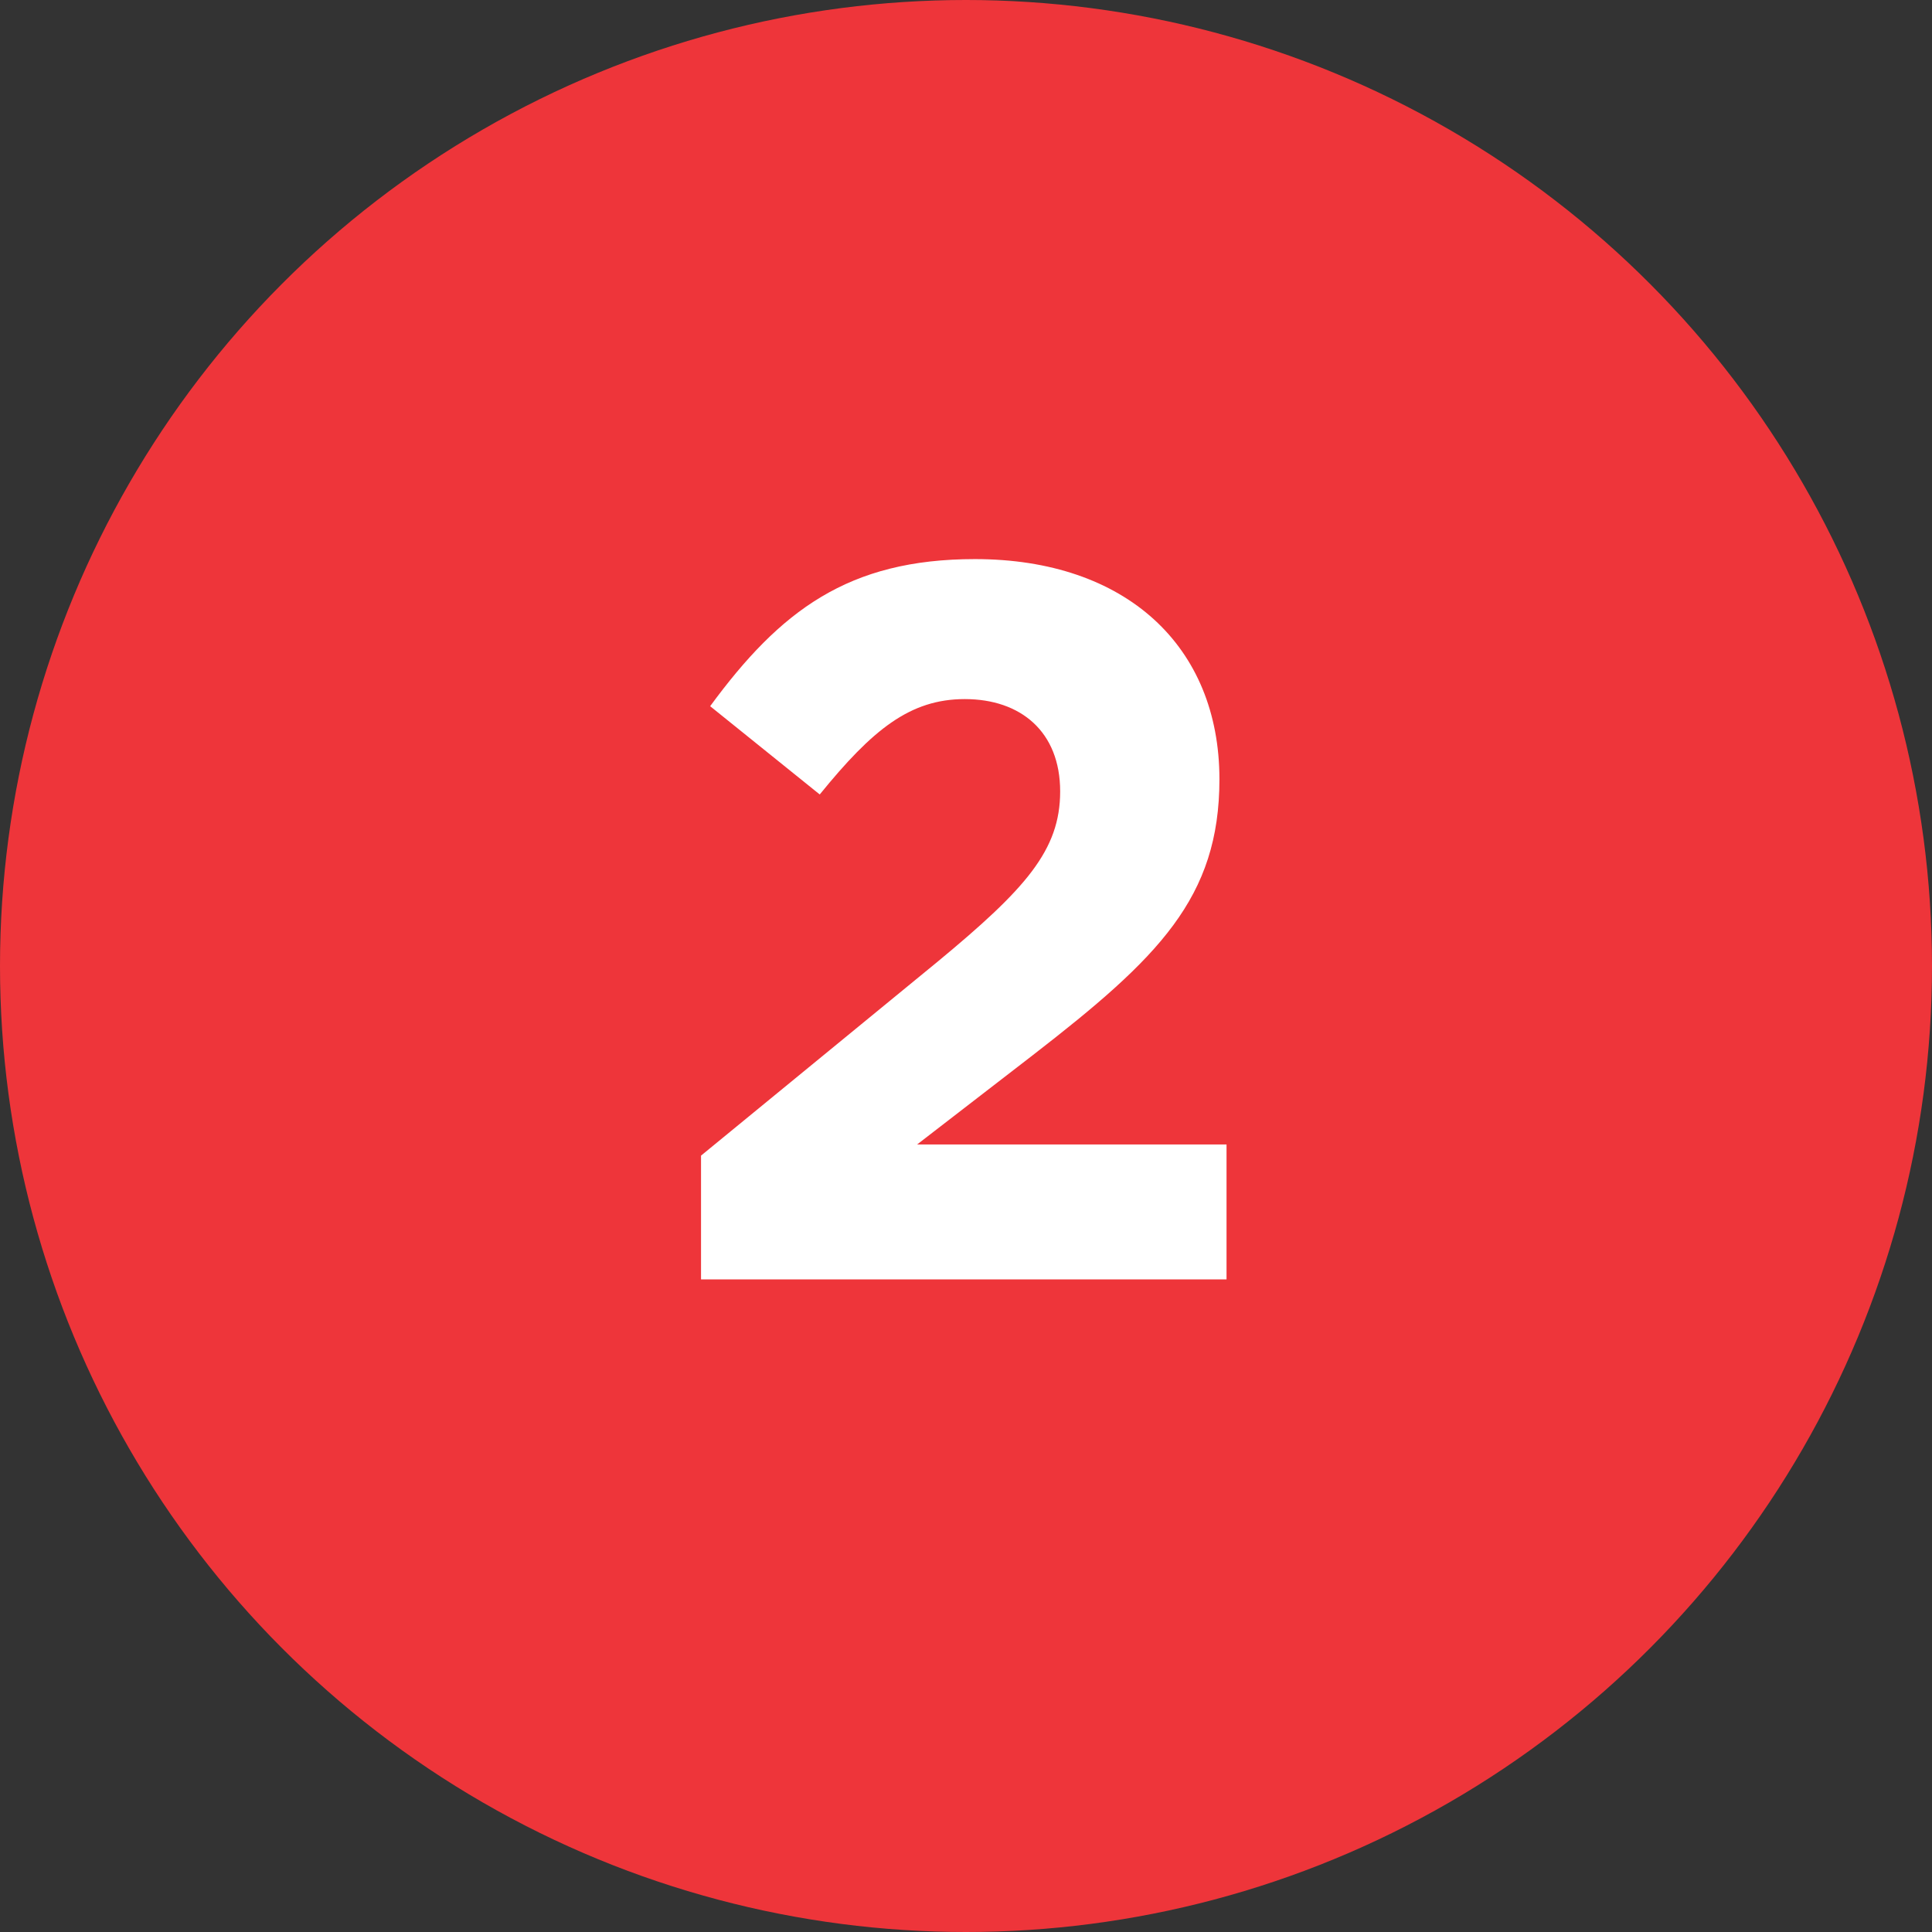 <svg viewBox="0 0 80 80" height="80" width="80" xmlns="http://www.w3.org/2000/svg" id="a"><rect x="0" y="0" width="80" height="80" fill="#333333" stroke="none"/><circle style="fill:#ee353a;" r="40" cy="40" cx="40"></circle><path style="fill:#fff;" d="M33.943,32.897l-4.537-3.655c2.898-3.949,5.713-6.091,10.964-6.091,6.259,0,10.124,3.612,10.124,9.116,0,4.915-2.521,7.393-7.729,11.426l-4.789,3.697h12.812v5.587h-21.76v-5.125l9.788-8.024c3.655-3.024,5.083-4.621,5.083-7.057,0-2.479-1.639-3.823-3.948-3.823-2.269,0-3.823,1.26-6.007,3.949Z"></path></svg>